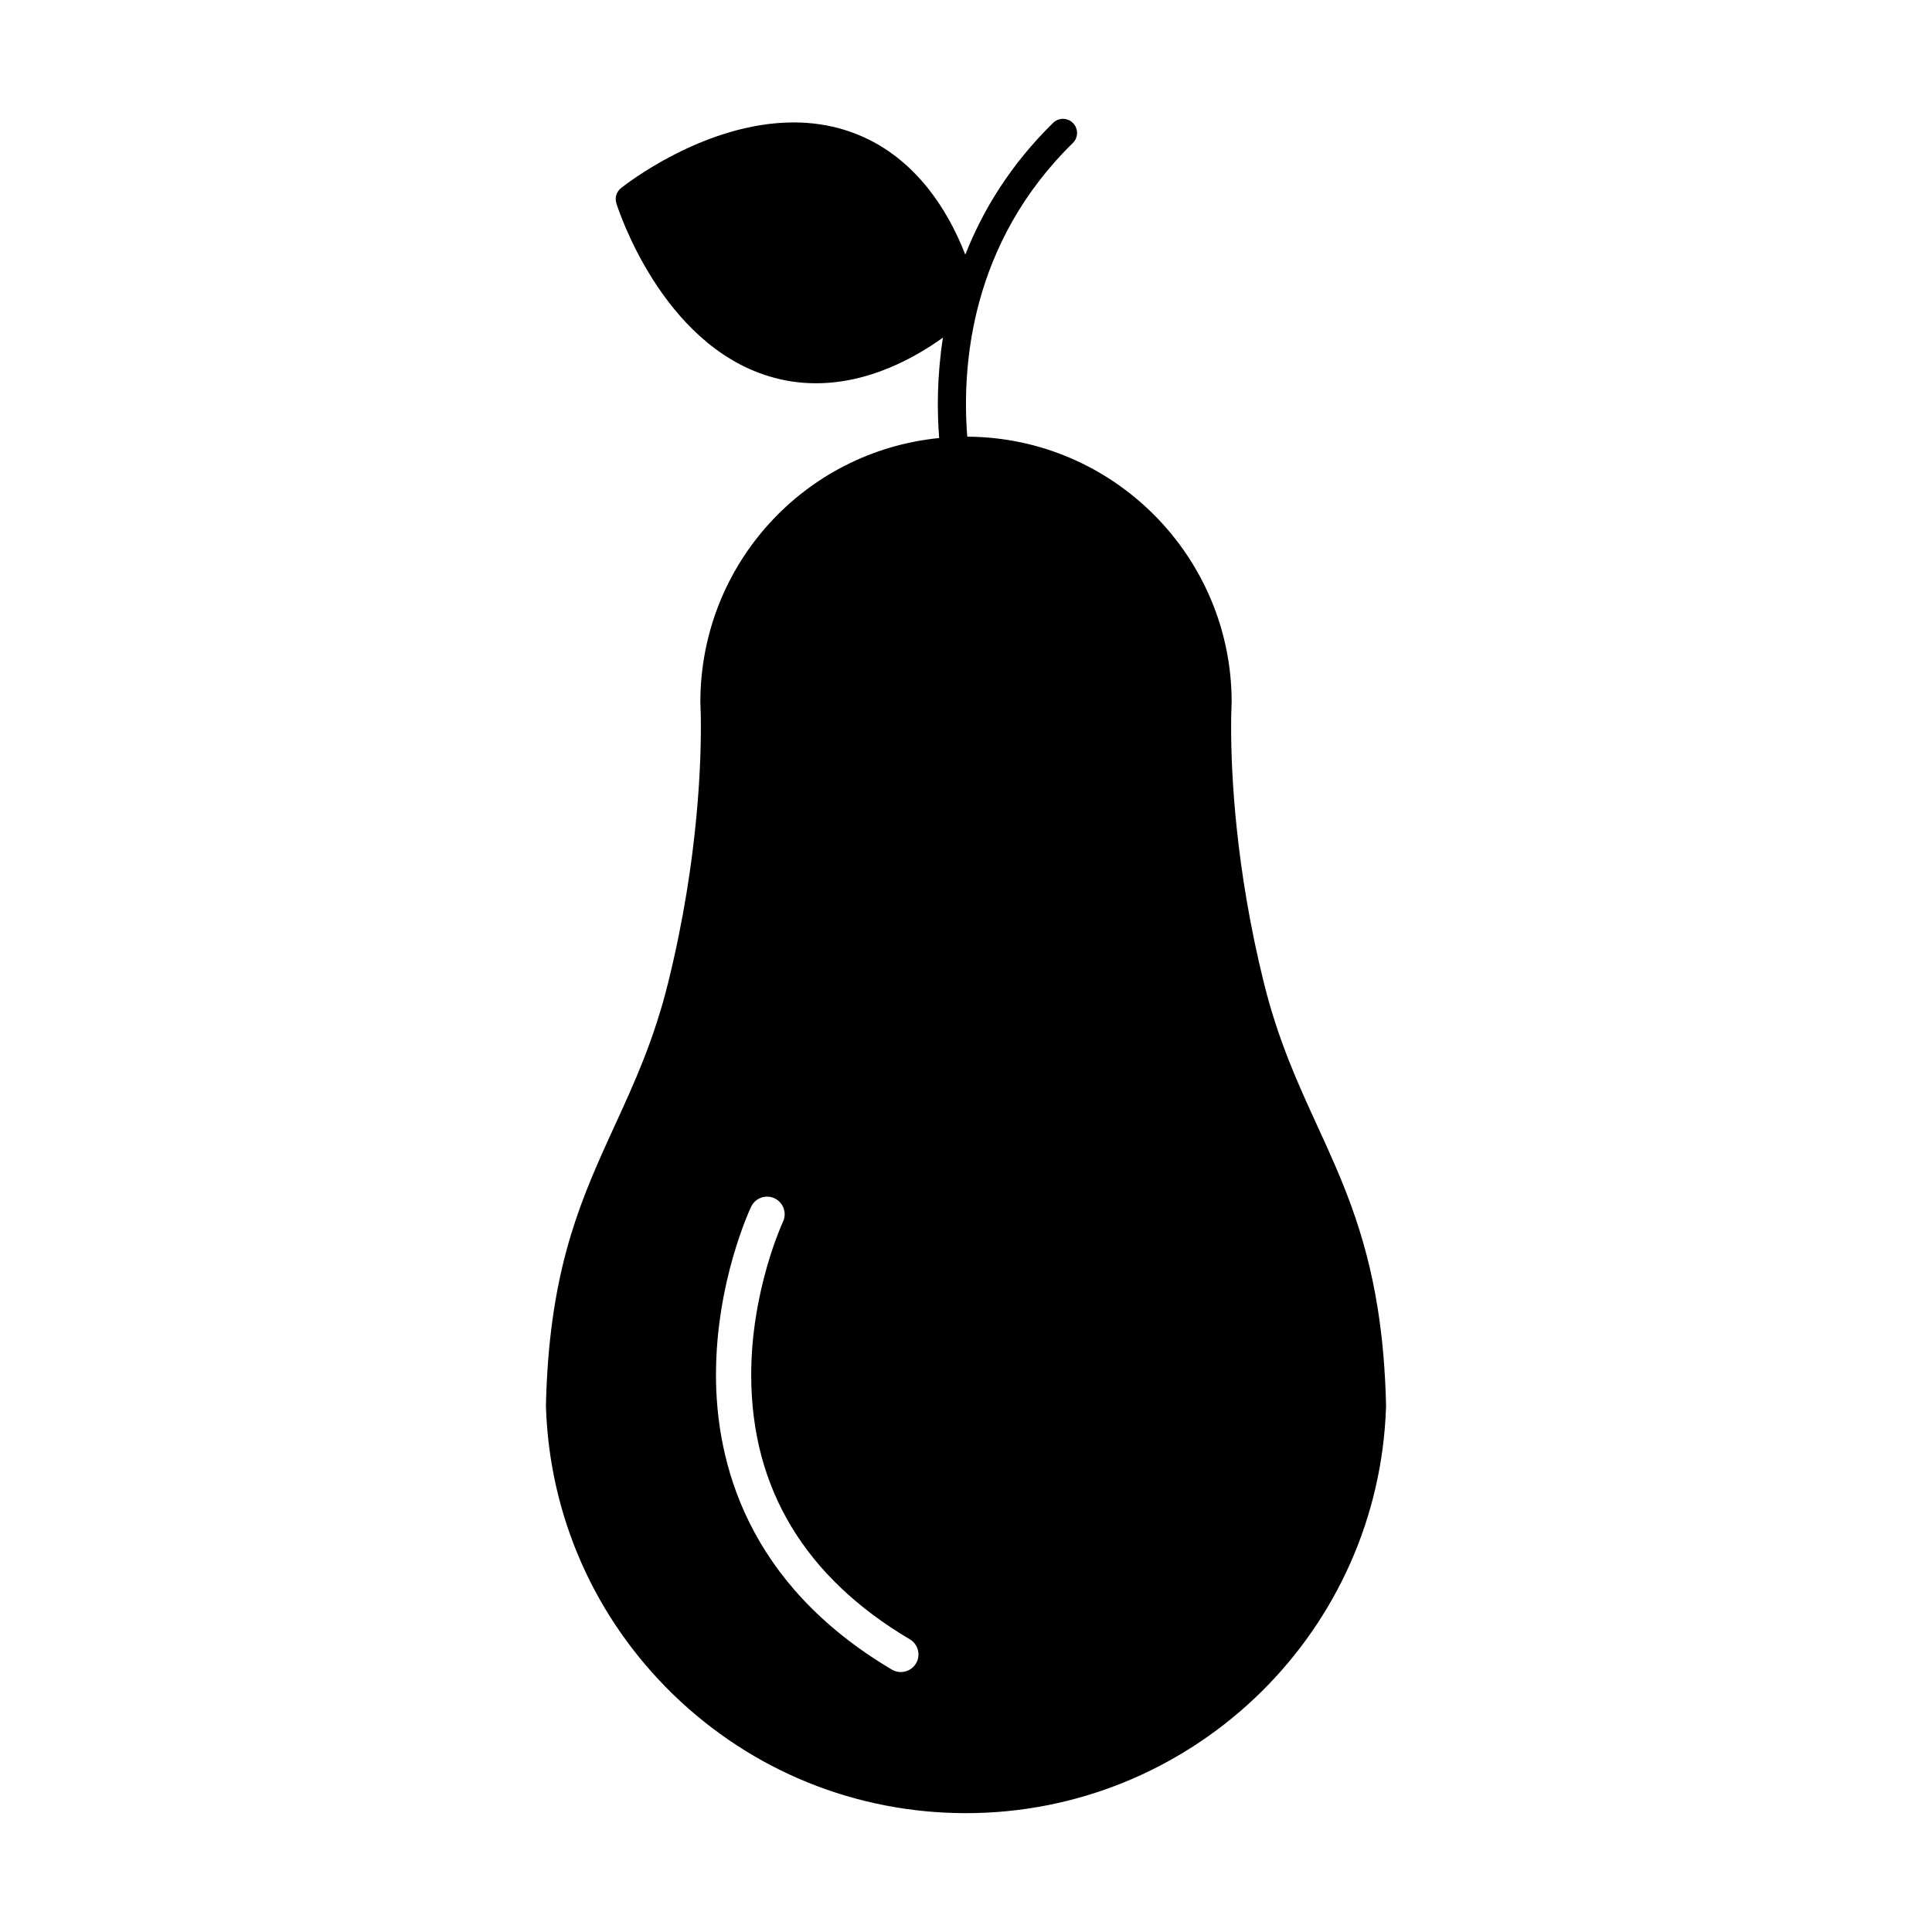 <?xml version="1.0" encoding="UTF-8"?>
<!-- Uploaded to: ICON Repo, www.iconrepo.com, Generator: ICON Repo Mixer Tools -->
<svg fill="#000000" width="800px" height="800px" version="1.1" viewBox="144 144 512 512" xmlns="http://www.w3.org/2000/svg">
 <path d="m509.1 490.72v-0.012c-3.254-20.586-9.754-34.742-16.031-48.426-5.078-11.062-10.324-22.52-14.098-37.691-7.586-30.602-8.711-55.707-8.711-67.949 0-1.047 0.012-1.98 0.016-2.746l0.117-3.656v-0.066c0-0.02 0.012-0.035 0.012-0.055 0-38.711-31.402-70.211-70.07-70.398-1.492-18.918 0.906-51.281 27.973-77.824 1.477-1.445 1.496-3.805 0.055-5.281-1.445-1.477-3.809-1.496-5.281-0.055-11.332 11.125-18.645 23.164-23.266 34.926-4.379-11.289-13.664-27.461-32.117-33.102-4.223-1.289-8.711-1.941-13.367-1.941-23.781 0-44.879 16.695-45.762 17.406-1.203 0.961-1.688 2.555-1.234 4.019 0.48 1.512 11.91 37.145 40.426 45.84 4.019 1.234 8.211 1.859 12.449 1.859 6.996 0 13.512-1.656 19.23-4 5.723-2.344 10.652-5.367 14.449-8.102-1.578 10.086-1.578 19.281-1.008 26.617-35.789 3.57-63.285 33.613-63.285 70.039 0 0 0 0.121 0.02 0.352l0.102 3.406c0.156 10.07-0.363 37.117-8.699 70.711-3.769 15.18-9.023 26.625-14.102 37.691-0.559 1.223-1.117 2.434-1.672 3.664-8.305 18.246-15.789 36.566-16.566 70.434v0.004 0.312c0.902 29.004 12.887 56.125 33.734 76.367 20.895 20.27 48.445 31.438 77.582 31.438h0.012c58.93-0.012 107.77-46.047 111.18-104.85 0.047-0.988 0.098-1.969 0.133-2.961v-0.312c-0.227-9.301-0.941-17.695-2.215-25.656zm-122.35 94.102c-0.871 1.473-2.422 2.289-4.019 2.289-0.812 0-1.629-0.207-2.371-0.648-38.531-22.812-46.617-55.062-46.617-78.09 0-24.68 8.938-43.781 9.32-44.582 1.102-2.328 3.883-3.32 6.219-2.215 2.328 1.113 3.316 3.891 2.211 6.219-0.156 0.328-8.5 18.355-8.414 40.898 0.105 29.82 14.246 53.289 42.039 69.742 2.211 1.309 2.945 4.172 1.633 6.387z"/>
</svg>